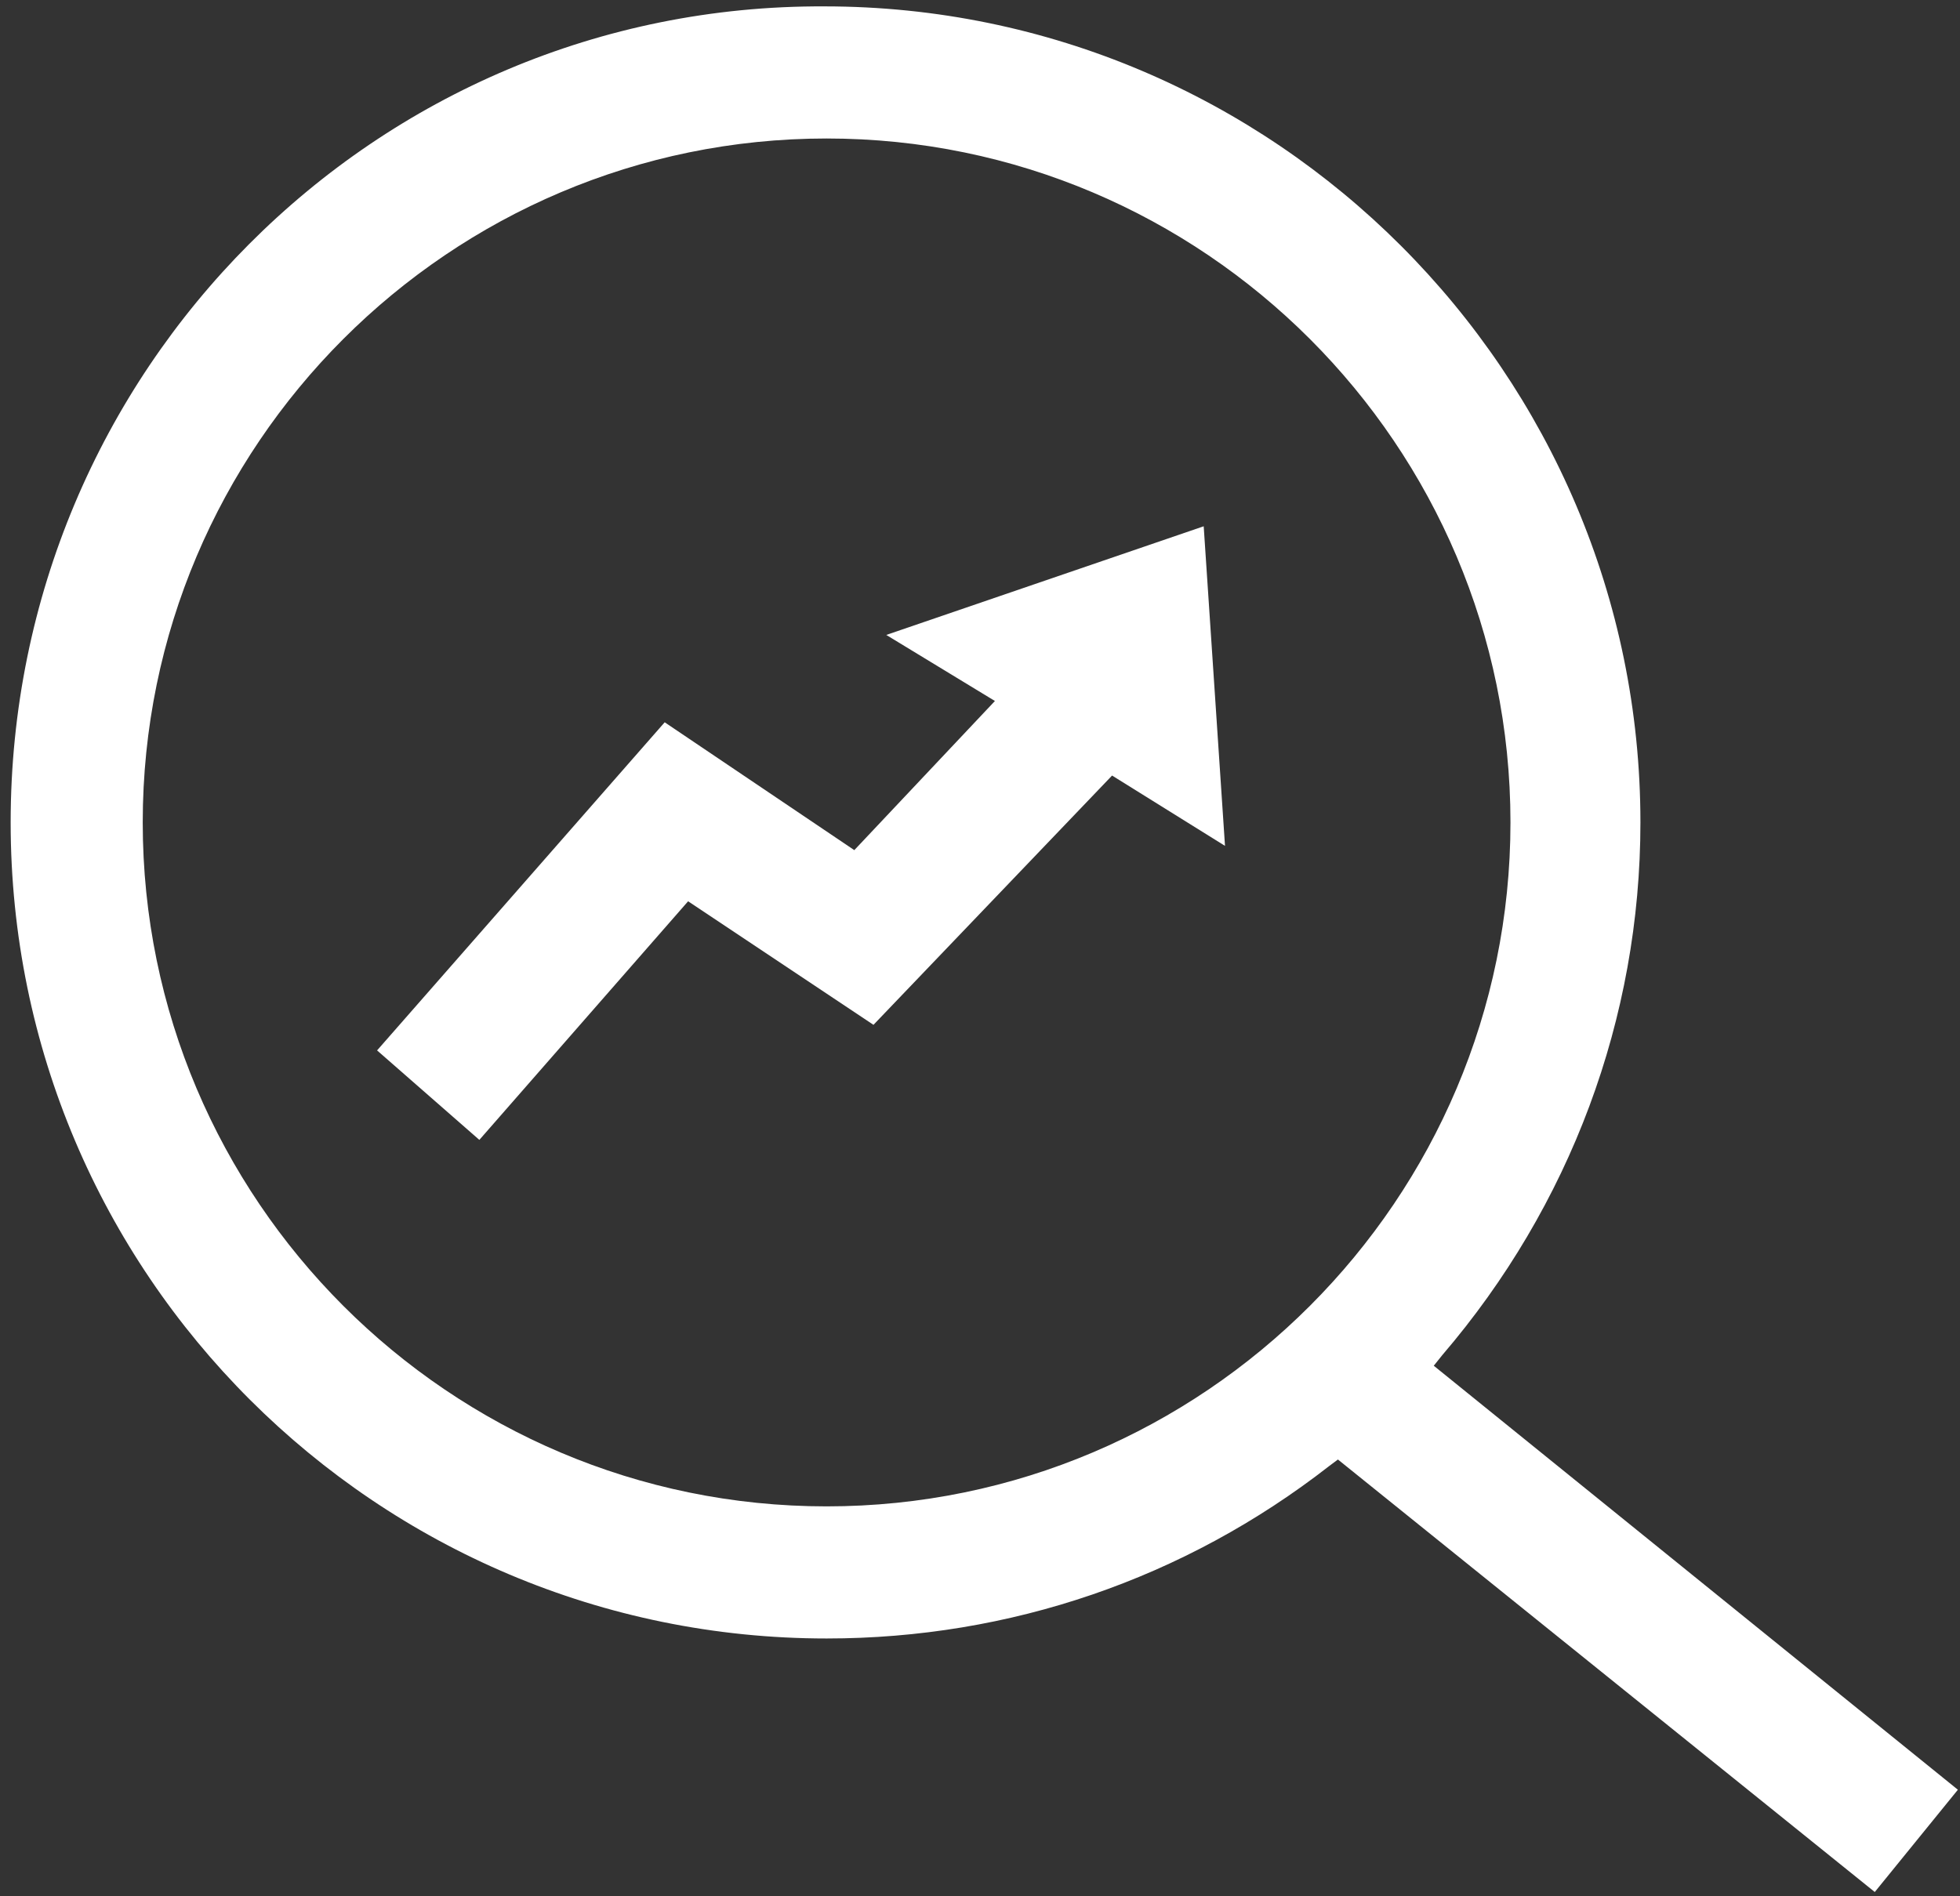 <?xml version="1.0" encoding="UTF-8"?>
<svg width="62px" height="60px" viewBox="0 0 62 60" version="1.1" xmlns="http://www.w3.org/2000/svg" xmlns:xlink="http://www.w3.org/1999/xlink">
    <rect x="0" y="0" width="62" height="60" fill="#333333" stroke="none"/>
    <!-- Generator: Sketch 55 (78076) - https://sketchapp.com -->
    <title>noun_SEO_737036 (1)</title>
    <desc>Created with Sketch.</desc>
    <g id="Plugin-HeartBeat" stroke="none" stroke-width="1" fill="none" fill-rule="evenodd">
        <g id="More-Optimization-V2" transform="translate(-628, -773)" fill="#FFFFFF" fill-rule="nonzero">
            <g id="noun_SEO_737036-(1)" transform="translate(628, 773)">
                <path d="M45.354,43.213 L45.624,42.876 C49.667,38.157 51.891,32.225 51.891,26.022 C51.891,11.798 40.3,0.202 26.08,0.202 C11.861,0.135 0.337,11.73 0.337,26.022 C0.337,40.315 11.928,51.843 26.148,51.843 C31.943,51.843 37.47,49.955 42.052,46.382 L42.322,46.18 L59.304,59.865 L61.933,56.629 L45.354,43.213 Z M26.148,47.663 C14.22,47.663 4.515,37.955 4.515,26.022 C4.515,14.09 14.22,4.382 26.148,4.382 C38.076,4.382 47.78,14.09 47.78,26.022 C47.78,37.955 38.076,47.663 26.148,47.663 Z" id="Shape"></path>
                <polygon id="Path" points="11.928 33.236 15.163 36.067 21.767 28.517 27.63 32.427 35.178 24.539 38.75 26.764 38.076 16.652 28.035 20.09 31.472 22.18 27.024 26.899 21.026 22.854"></polygon>
            </g>
        </g>
    </g>
</svg>